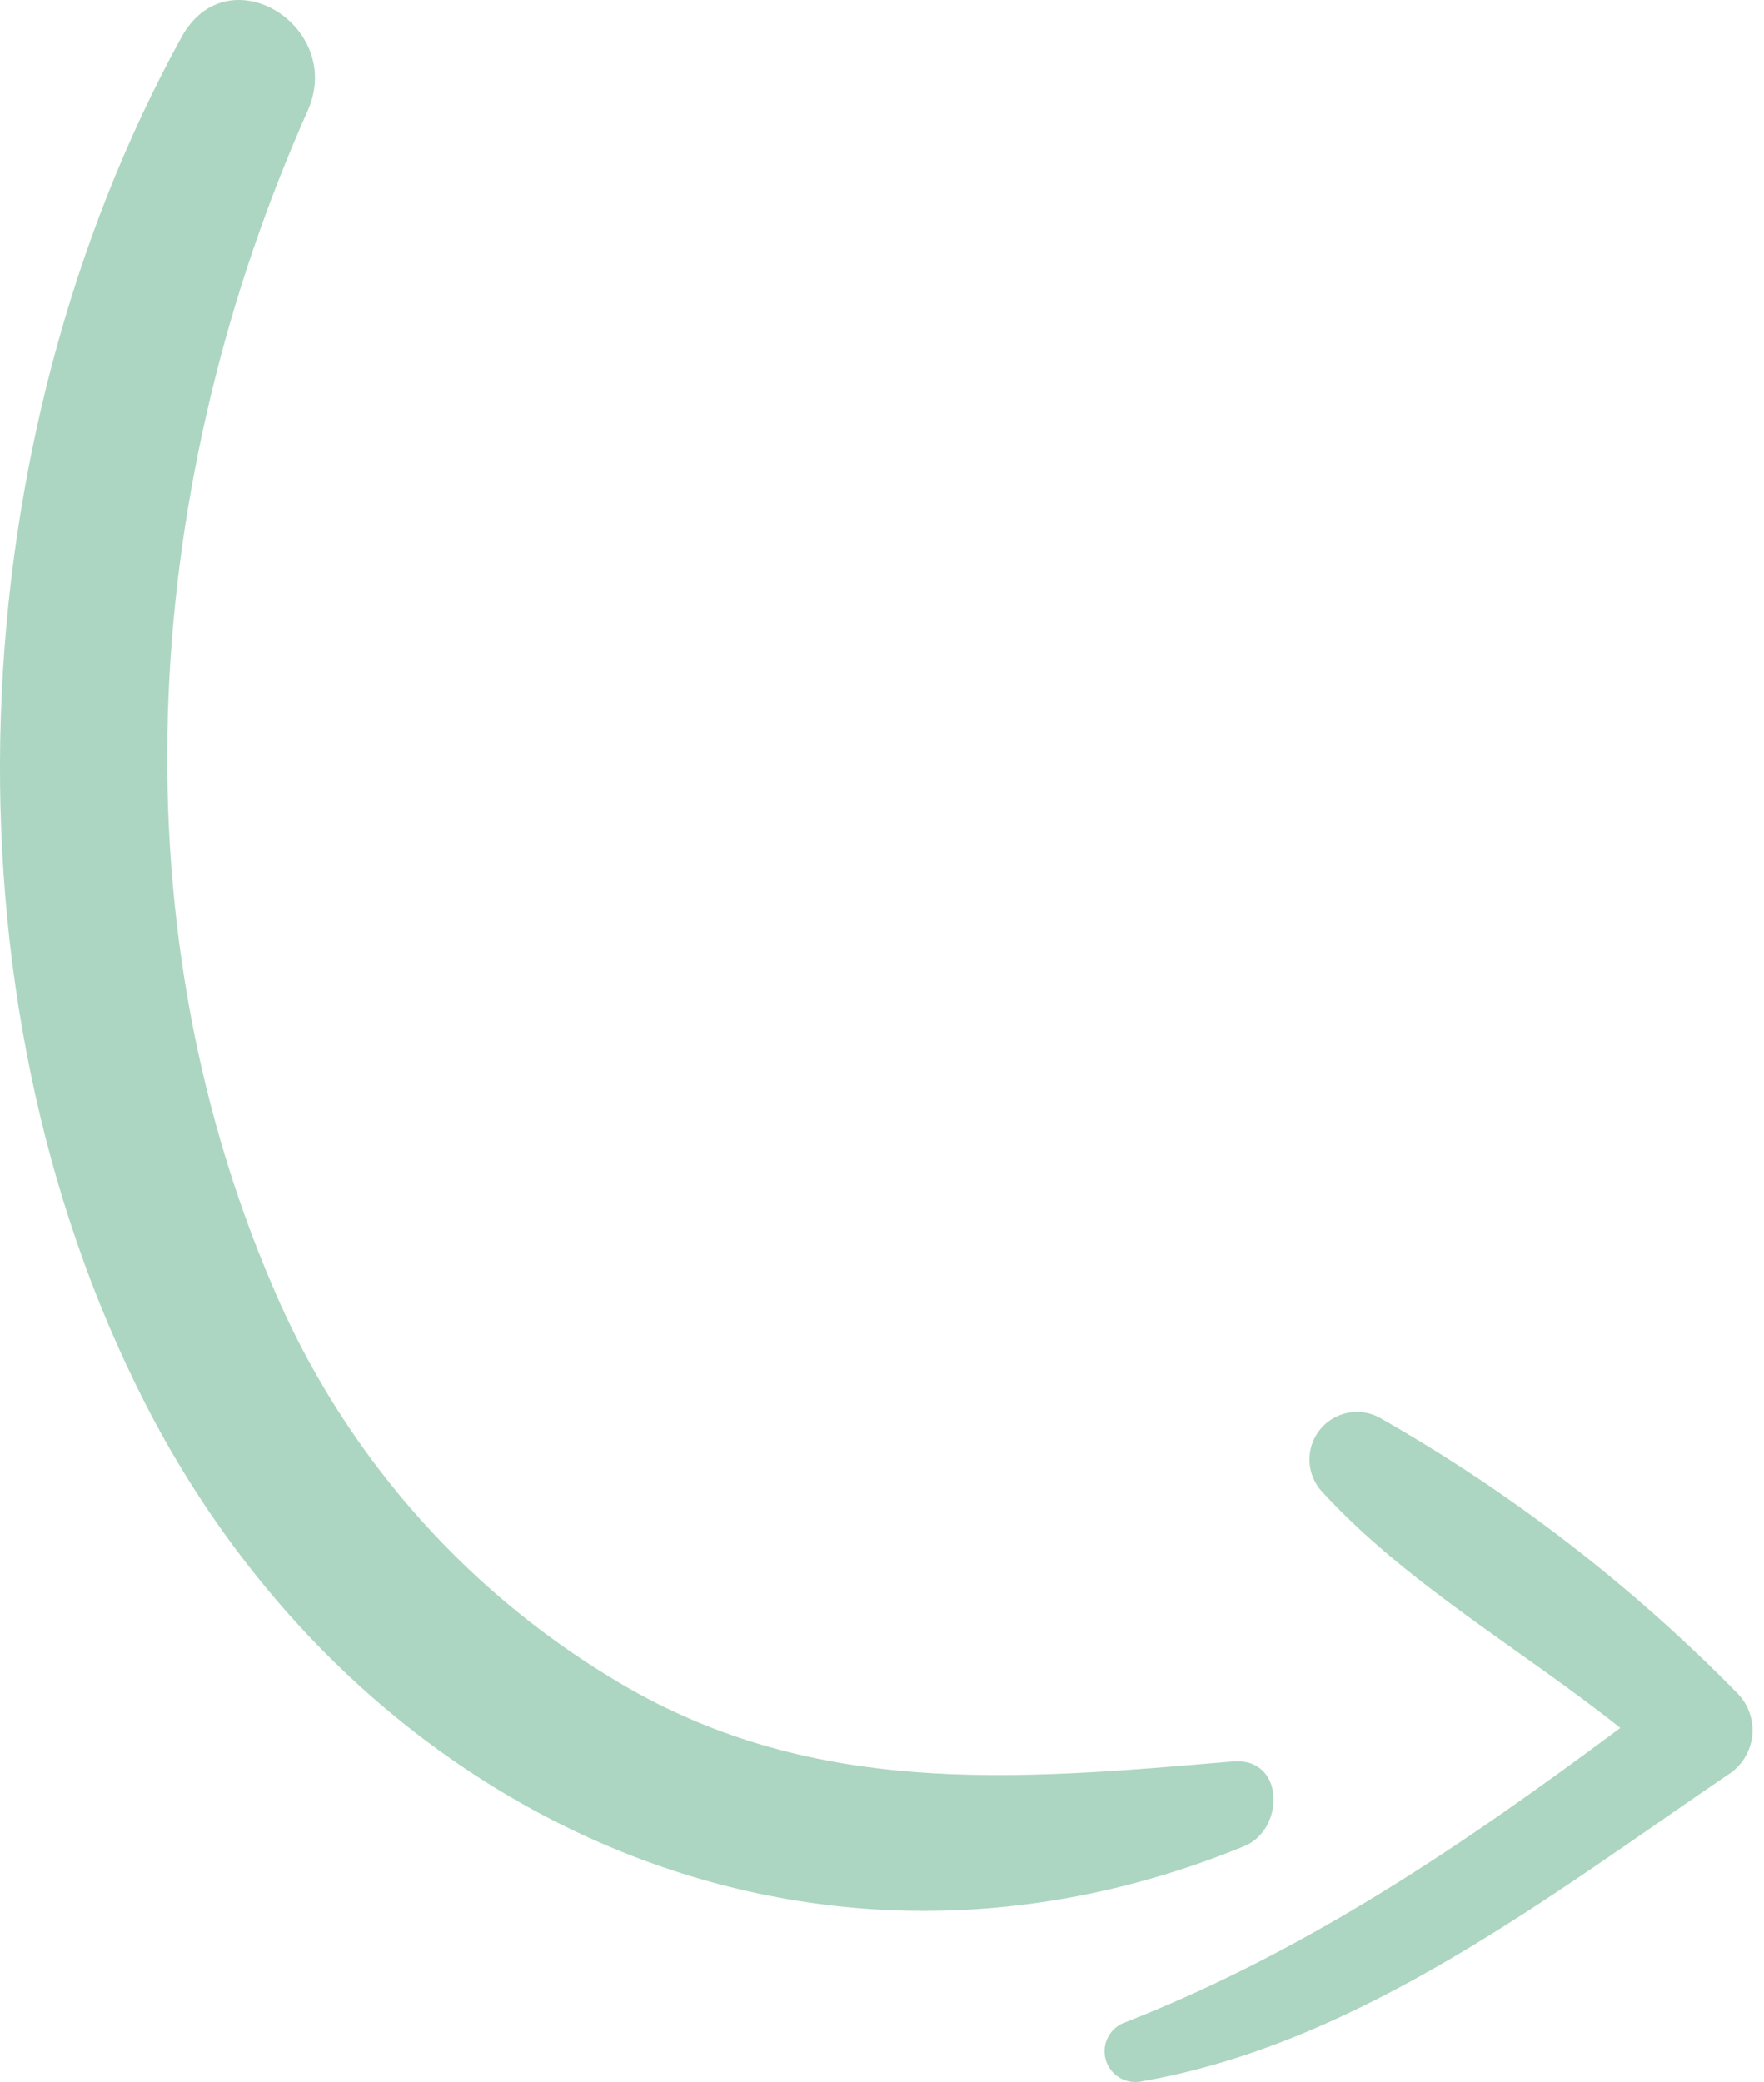 <?xml version="1.0" encoding="UTF-8"?> <svg xmlns="http://www.w3.org/2000/svg" width="50" height="59" viewBox="0 0 50 59" fill="none"><path d="M35.279 52.312C22.741 57.463 10.023 51.318 4.122 39.784C-1.884 28.041 -1.143 12.49 5.146 1.051C6.459 -1.331 9.785 0.757 8.721 3.139C4.077 13.544 3.178 25.859 7.726 36.448C9.675 41.057 13.025 44.936 17.302 47.535C22.895 50.97 28.736 50.448 34.936 49.916C36.427 49.787 36.422 51.835 35.279 52.312Z" fill="#ACD6C1"></path><path d="M48.984 50.288C43.928 53.724 38.544 57.905 32.37 58.979C32.151 59.028 31.923 58.991 31.731 58.876C31.54 58.761 31.399 58.577 31.34 58.361C31.28 58.146 31.306 57.916 31.412 57.719C31.517 57.522 31.695 57.373 31.907 57.303C37.097 55.265 41.512 52.252 45.927 48.966C43.123 46.734 39.886 44.899 37.475 42.274C37.258 42.041 37.131 41.737 37.117 41.419C37.103 41.1 37.202 40.786 37.397 40.534C37.592 40.282 37.871 40.107 38.183 40.04C38.495 39.974 38.82 40.02 39.101 40.172C42.836 42.296 46.256 44.931 49.263 48.002C49.415 48.161 49.53 48.352 49.599 48.561C49.668 48.77 49.69 48.992 49.664 49.211C49.637 49.429 49.562 49.639 49.445 49.826C49.328 50.012 49.17 50.17 48.984 50.288Z" fill="#ACD6C1"></path></svg> 